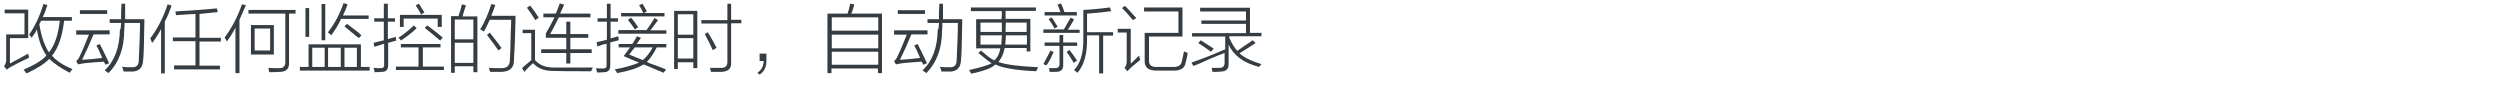 <?xml version="1.0" encoding="utf-8"?>
<!-- Generator: Adobe Illustrator 21.0.0, SVG Export Plug-In . SVG Version: 6.00 Build 0)  -->
<svg version="1.1" id="Layer_1" xmlns="http://www.w3.org/2000/svg" xmlns:xlink="http://www.w3.org/1999/xlink" x="0px" y="0px"
	 viewBox="0 0 807 36" style="enable-background:new 0 0 807 36;" xml:space="preserve">
<style type="text/css">
	.st0{fill:#91D2E0;}
	.st1{fill:#FFFFFF;}
	.st2{fill:#353D43;}
	.st3{fill:#0080C6;}
	.st4{fill:#9D9FA2;}
	.st5{fill:#0080C6;stroke:#0080C6;stroke-width:0.5;stroke-linecap:round;stroke-linejoin:round;stroke-miterlimit:10;}
	.st6{fill:#353D43;stroke:#353D43;stroke-width:0.5;stroke-miterlimit:10;}
</style>
<g>
	<path class="st2" d="M1.5,3.1h7.6v9.2H3.2v8.2c0.5-0.3,1.5-0.8,3-1.6c1.4-0.8,2.4-1.3,2.9-1.6c0,0.1,0.1,0.6,0.3,1.3
		c-2.7,1.3-4.7,2.3-6.1,3.1c-0.4,0.2-0.8,0.5-1.1,0.8l-0.9-1.1c0.4-0.6,0.7-1.2,0.7-2v-8.3h5.9V4.3H1.5V3.1z M10.2,12.2
		c-0.2-0.4-0.5-0.7-0.8-1c1.9-2.8,3.5-6.1,4.6-9.9l1.3,0.3c-0.4,1.4-0.9,2.7-1.5,3.9h9.4v1.2h-2.5c-0.6,5.1-1.9,8.8-3.9,11.3
		c1.4,1.6,3.6,3.1,6.6,4.3c-0.2,0.2-0.4,0.5-0.7,0.9c-0.1,0.1-0.1,0.2-0.2,0.3c-3-1.6-5.2-3.1-6.6-4.5c-1.5,1.6-3.9,3.1-7.3,4.7
		c-0.1-0.1-0.2-0.3-0.5-0.6c-0.2-0.2-0.3-0.4-0.5-0.6c3.5-1.5,6-3,7.4-4.6c-1.4-1.9-2.5-4.7-3.1-8.4C11.5,10.4,10.9,11.3,10.2,12.2z
		 M13.3,6.7c-0.2,0.4-0.4,0.8-0.6,1.1c0.6,3.9,1.7,7,3.1,9.1c1.8-2.2,3-5.6,3.5-10.2H13.3z"/>
	<path class="st2" d="M34.1,20.9c-0.2-0.3-0.4-0.7-0.6-1c-1.4,0.1-3.1,0.2-5.2,0.4c-0.7,0.1-1.2,0.1-1.6,0.2
		c-0.3,0.1-0.7,0.1-1.1,0.2c0.1,0-0.1,0-0.4,0.1l-0.6-1.1c0.5-0.4,0.9-0.9,1.2-1.7c0.9-1.8,1.8-4.1,2.9-6.8h-4.1V9.8h10.8v1.3h-5.2
		c-1.2,2.9-2.4,5.6-3.7,8.2c2.1-0.1,4.2-0.3,6.5-0.6c-0.2-0.6-0.7-1.5-1.2-2.7c-0.3-0.6-0.5-1-0.7-1.3l1.1-0.5
		c0.7,1.3,1.6,3.2,2.8,5.7c0.1,0.2,0.1,0.3,0.2,0.5L34.1,20.9z M25.8,3.3h8.8v1.2h-8.8V3.3z M39.2,1.2h1.2c0,1.4,0,3.1,0,5h6.2
		c0,0.2,0,0.6,0,1.1c-0.1,6.5-0.2,10.6-0.4,12.2c-0.1,2.3-1.3,3.5-3.4,3.6c-0.9,0-1.9,0-2.9,0c-0.1-0.6-0.3-1.1-0.5-1.5
		c0.4,0,0.9,0,1.6,0.1c0.7,0,1.2,0,1.6,0c1.4,0.1,2.2-0.7,2.2-2.2c0.2-4.6,0.4-8.6,0.4-12.1h-5c0,0.8,0,1.5-0.1,2.3
		c0,5.9-1.7,10.5-5.1,13.9c-0.1-0.1-0.4-0.3-0.8-0.6c-0.2-0.1-0.3-0.2-0.4-0.3c3.2-3,4.8-7.4,4.9-13.1C39,9.4,39,9,39,8.5
		c0.1-0.5,0.1-0.9,0.1-1.1h-3.7V6.2h3.7c0-0.5,0-1.3,0-2.3C39.2,2.7,39.2,1.8,39.2,1.2z"/>
	<path class="st2" d="M49.1,13.9c-0.1-0.2-0.2-0.6-0.4-1.1c-0.1-0.2-0.1-0.3-0.2-0.4c2.4-3.2,4.3-6.9,5.6-11l1.3,0.4
		c-0.6,1.7-1.3,3.5-2.2,5.2v16.7h-1.2V9.4C51.1,11.1,50.1,12.6,49.1,13.9z M56.2,21.1h6.9v-7.8h-7.3v-1.2h7.3V4.5
		c-1.9,0.1-4,0.2-6.3,0.4c0-0.4-0.1-0.8-0.2-1.2c6.4-0.4,10.8-0.7,13.4-1l0.3,1.2c-1.9,0.2-3.8,0.4-5.9,0.6v7.7h6.9v1.2h-6.9v7.8
		h6.6v1.2H56.2V21.1z"/>
	<path class="st2" d="M73.2,13.4c-0.2-0.4-0.4-0.9-0.7-1.3c2.2-2.9,4.1-6.4,5.6-10.7l1.3,0.3c-0.1,0.2-0.2,0.5-0.4,0.8
		c-0.5,1.2-1.1,2.5-1.7,3.9v17.2h-1.3V8.9C75.2,10.5,74.3,12,73.2,13.4z M80.2,3.2h15.2v1.2h-2.1v15.8c0.1,2-0.9,3-3,3
		c-0.8,0.1-1.9,0.1-3.4,0.1c0-0.1,0-0.3-0.1-0.5c0-0.4-0.1-0.7-0.2-0.9c0.9,0.1,2,0.1,3.3,0.1c1.5,0.1,2.2-0.6,2.2-1.9V4.4H80.2V3.2
		z M81,8.1h7.4v9.5H81V8.1z M82.2,9.2v7.1h5V9.2H82.2z"/>
	<path class="st2" d="M96.8,21.6h2.8v-7.3h16.9v7.3h2.8v1.2H96.8V21.6z M98.6,2.6h1.2v9.3h-1.2V2.6z M100.8,15.4v6.2h4v-6.2H100.8z
		 M105,1.3V13h-1.2V1.3H105z M106.9,11.4c-0.1-0.1-0.3-0.3-0.5-0.5c-0.2-0.2-0.4-0.3-0.6-0.4c2.2-2.8,3.9-6,5.1-9.5l1.3,0.4
		c-0.4,1.2-0.9,2.4-1.5,3.6h8.3v1.1h-8.9C109.3,7.9,108.2,9.7,106.9,11.4z M105.9,15.4v6.2h4.1v-6.2H105.9z M111.2,8.5l0.8-0.8
		c0.8,0.6,2,1.5,3.7,2.8c0.4,0.4,0.8,0.8,1,0.9l-0.9,0.9C113.9,10.8,112.4,9.5,111.2,8.5z M115.2,15.4h-4v6.2h4V15.4z"/>
	<path class="st2" d="M120.8,15.1l-0.2-1.3c0.5-0.1,1.3-0.3,2.5-0.6c0.4-0.1,0.7-0.1,0.8-0.2V7h-3.1V5.9h3.1V1.2h1.3v4.7h2.3V7h-2.3
		v5.6c0.4-0.1,1.1-0.3,1.9-0.5c0.3-0.1,0.5-0.1,0.7-0.2c0,0.5,0,0.9,0.1,1.2c-0.2,0.1-0.6,0.2-1.1,0.3c-0.6,0.2-1.1,0.3-1.5,0.4v7
		c0.1,1.7-0.7,2.5-2.3,2.4c-0.4,0.1-1.1,0.1-2.1,0.1c0-0.4-0.1-0.8-0.3-1.4c0.8,0.1,1.4,0.1,2.1,0.1c0.9,0.1,1.4-0.3,1.3-1.2v-6.7
		C122.9,14.5,121.9,14.8,120.8,15.1z M129.4,14.2h12.8v1.1h-5.7v6.2h6.8v1.1h-15.5v-1.1h7.3v-6.2h-5.7V14.2z M128.6,12.2
		c1.9-1.2,3.5-2.6,5-4l0.9,0.9c-1.4,1.3-3.1,2.7-5.1,4C129.3,12.8,129,12.5,128.6,12.2z M129.1,4.8h13.5v3.9h-1.3V6h-11v2.7h-1.2
		V4.8z M134.2,1.7l1-0.5c0.6,0.9,1.2,1.9,1.8,2.8l-1.1,0.7c-0.2-0.6-0.7-1.4-1.4-2.5C134.3,2,134.2,1.8,134.2,1.7z M137.1,9l0.8-0.8
		c2.1,1.5,3.7,2.8,5,3.9l-0.8,1C140.4,11.7,138.8,10.3,137.1,9z"/>
	<path class="st2" d="M145.6,5.2h2.4c0.5-1.5,0.9-2.8,1.1-3.8l1.3,0.3c-0.4,1.3-0.8,2.4-1.1,3.6h4.8v18h-1.3v-1.9h-6v2.1h-1.2V5.2z
		 M146.8,6.3v6.4h6V6.3H146.8z M146.8,13.8v6.5h6v-6.5H146.8z M156.2,10.2c-0.1-0.1-0.3-0.2-0.6-0.4c-0.2-0.1-0.4-0.2-0.6-0.3
		c1.4-2.2,2.6-5,3.6-8.2l1.3,0.3c-0.4,1.1-0.8,2.3-1.3,3.5h7.8c0,0.3,0,0.8,0,1.5c-0.1,5.6-0.3,9.8-0.5,12.8c0.1,2.4-1.3,3.7-4,3.8
		c-1.3,0-2.5,0-3.7,0c0-0.1,0-0.2-0.1-0.3c-0.1-0.5-0.2-0.8-0.3-1c0.9,0.1,2.2,0.1,3.8,0.1c2,0.1,3-0.8,3-2.7
		c0.1-1.6,0.2-4.8,0.3-9.8c0.1-1.4,0.1-2.5,0.1-3.1h-6.9C157.3,8.1,156.7,9.4,156.2,10.2z M157.2,11.3l0.9-0.8
		c0.1,0.2,0.3,0.4,0.6,0.8c1.4,1.7,2.4,3.1,3.2,4.2l-1,0.8C159.7,14.6,158.5,12.9,157.2,11.3z"/>
	<path class="st2" d="M178.7,21.8c3.5,0,7.7,0,12.7,0c-0.2,0.3-0.4,0.7-0.6,1.2c-5.8,0-9.8,0-12.2-0.1c-2.8,0-5-0.8-6.5-2.5
		c-1,0.8-1.9,1.7-2.8,2.8l-0.8-1.2c0.4-0.4,1.2-1.1,2.2-1.9c0.4-0.3,0.7-0.6,0.8-0.8v-8.6h-2.8V9.6h4v9.8
		C174.1,21,176.1,21.8,178.7,21.8z M172.8,6.5c-0.8-1.3-1.7-2.7-2.7-4l1-0.7c1.1,1.3,2,2.6,2.8,3.9L172.8,6.5z M182.8,7h1.3v4h5.8
		v1.2h-5.8v3.7h6.9v1.2h-6.9v3.4h-1.3v-3.4h-8.1v-1.2h8.1v-3.7h-6.6v-1.4c1-1.7,1.9-3.4,2.8-5.2h-3.6V4.4h4c0.3-0.6,0.7-1.6,1.1-2.8
		c0.1-0.2,0.1-0.3,0.2-0.5l1.4,0.4c-0.4,0.9-0.8,1.9-1.3,2.9h9.8v1.2h-10.2c-0.9,1.9-1.9,3.7-2.8,5.4h5.2V7z"/>
	<path class="st2" d="M192.8,15l-0.2-1.4c0.4-0.1,1.2-0.2,2.2-0.5c0.5-0.1,0.9-0.2,1.1-0.3V7h-3V5.9h3V1.2h1.2v4.7h2.4V7h-2.4v5.4
		c0.4-0.1,0.9-0.2,1.7-0.5c0.4-0.1,0.7-0.1,0.8-0.2c0,0.2,0,0.4,0.1,0.7c0,0.2,0,0.4,0,0.6c-0.2,0.1-0.4,0.1-0.8,0.2
		c-0.2,0.1-0.9,0.2-1.9,0.5v7.2c0.1,1.7-0.7,2.5-2.3,2.4c-0.4,0.1-1,0.1-2,0.1c0-0.1,0-0.3-0.1-0.5c-0.1-0.4-0.1-0.7-0.2-0.9
		c0.8,0.1,1.4,0.1,2.1,0.1c0.9,0.1,1.4-0.3,1.3-1.2v-6.8C194.8,14.3,193.8,14.6,192.8,15z M199.2,23.6c-0.1-0.1-0.1-0.2-0.2-0.4
		c-0.1-0.2-0.3-0.5-0.6-0.8c3.4-0.6,6-1.4,7.9-2.2c-0.6-0.2-1.5-0.6-2.7-1.1c-1-0.4-1.8-0.8-2.3-1c0.1-0.1,0.2-0.3,0.4-0.5
		c0.4-0.6,1-1.3,1.7-2.3h-3.7v-1.1h4.4c0.6-0.9,1.1-1.7,1.5-2.5l1.3,0.5c-0.1,0.2-0.3,0.5-0.7,1c-0.2,0.4-0.5,0.8-0.7,1h9.6v1.1
		h-3.1c-1,2-2.1,3.6-3.2,4.7c0.2,0.1,0.6,0.3,1.1,0.5c1.2,0.4,2.9,1,5.1,1.9l-0.8,1.1c-0.4-0.2-1.1-0.5-1.9-0.8
		c-2.1-0.9-3.6-1.6-4.6-1.9C205.9,22,203,22.9,199.2,23.6z M199.8,9.7h8.9c0.9-1.2,1.8-2.6,2.6-3.9l1.1,0.7
		c-0.1,0.2-0.3,0.4-0.6,0.8c-0.8,1.1-1.4,2-1.9,2.5h5.2v1.1h-15.5V9.7z M206.3,1.7l1.1-0.5c0.6,0.9,1,1.8,1.4,2.5l-1,0.5h6.7v1.1
		h-14V4.2h7.1C207.3,3.3,206.8,2.5,206.3,1.7z M202.7,6.4l1-0.7c0.2,0.2,0.7,0.8,1.2,1.5s0.9,1.3,1.1,1.6l-1.1,0.7
		C204.5,8.8,203.8,7.8,202.7,6.4z M203.1,17.6c1.5,0.6,3,1.2,4.4,1.8c1.2-1,2.3-2.4,3.2-4.1h-5.8c-0.2,0.2-0.4,0.6-0.8,1
		C203.7,16.9,203.3,17.4,203.1,17.6z"/>
	<path class="st2" d="M217.6,3.5h7.5v18.5h-1.3v-1.9h-5v2.2h-1.2V3.5z M218.8,4.6v6.6h5V4.6H218.8z M218.8,12.3v6.6h5v-6.6H218.8z
		 M234.8,1.2h1.2v5.2h3.3v1.1h-3.3v12.8c0.1,1.9-1,2.8-3.1,2.9c-0.9,0-2.1,0-3.4,0c-0.1-0.5-0.2-0.9-0.3-1.3c0.9,0,2.1,0,3.4,0
		c1.5,0.1,2.2-0.6,2.2-1.9V7.6h-8.4V6.5h8.4V1.2z M230.1,16.2c-0.6-1.4-1.5-3.1-2.6-5.2l1-0.6c0.1,0.2,0.3,0.6,0.6,1
		c1,1.7,1.7,3,2.2,4L230.1,16.2z"/>
	<path class="st2" d="M247.4,17.3v2.1c0.1,2.1-0.7,3.7-2.2,4.7l-0.7-0.6c1.4-1,2-2.2,2-3.8h-1.3v-2.4H247.4z"/>
	<path class="st2" d="M267.2,4.4h6.4c0.4-1.2,0.7-2.3,0.8-3.2l1.4,0.2c-0.1,0.1-0.1,0.3-0.2,0.7c-0.1,0.5-0.4,1.3-0.8,2.3h9.9v19.2
		h-1.3v-1.5h-15v1.5h-1.3V4.4z M268.5,5.6v4.3h15V5.6H268.5z M268.5,11.2v4.4h15v-4.4H268.5z M268.5,16.7v4.2h15v-4.2H268.5z"/>
	<path class="st2" d="M298.1,20.9c-0.2-0.3-0.4-0.7-0.6-1c-1.4,0.1-3.1,0.2-5.2,0.4c-0.7,0.1-1.2,0.1-1.6,0.2
		c-0.3,0.1-0.7,0.1-1.1,0.2c0.1,0-0.1,0-0.4,0.1l-0.6-1.1c0.5-0.4,0.9-0.9,1.2-1.7c0.9-1.8,1.8-4.1,2.9-6.8h-4.1V9.8h10.8v1.3h-5.2
		c-1.2,2.9-2.4,5.6-3.7,8.2c2.1-0.1,4.2-0.3,6.5-0.6c-0.2-0.6-0.7-1.5-1.2-2.7c-0.3-0.6-0.5-1-0.7-1.3l1.1-0.5
		c0.7,1.3,1.6,3.2,2.8,5.7c0.1,0.2,0.1,0.3,0.2,0.5L298.1,20.9z M289.8,3.3h8.8v1.2h-8.8V3.3z M303.2,1.2h1.2c0,1.4,0,3.1,0,5h6.2
		c0,0.2,0,0.6,0,1.1c-0.1,6.5-0.2,10.6-0.4,12.2c-0.1,2.3-1.3,3.5-3.4,3.6c-0.9,0-1.9,0-2.9,0c-0.1-0.6-0.3-1.1-0.5-1.5
		c0.4,0,0.9,0,1.6,0.1c0.7,0,1.2,0,1.6,0c1.4,0.1,2.2-0.7,2.2-2.2c0.2-4.6,0.4-8.6,0.4-12.1h-5c0,0.8,0,1.5-0.1,2.3
		c0,5.9-1.7,10.5-5.1,13.9c-0.1-0.1-0.4-0.3-0.8-0.6c-0.2-0.1-0.3-0.2-0.4-0.3c3.2-3,4.8-7.4,4.9-13.1C303,9.4,303,9,303,8.5
		c0.1-0.5,0.1-0.9,0.1-1.1h-3.7V6.2h3.7c0-0.5,0-1.3,0-2.3C303.2,2.7,303.2,1.8,303.2,1.2z"/>
	<path class="st2" d="M313.5,23.8c-0.2-0.4-0.4-0.8-0.7-1.2c3.6-0.8,6.1-1.5,7.3-2.2c-0.9-0.5-2.1-1.5-3.8-2.9
		c-0.2-0.2-0.3-0.3-0.5-0.4l0.9-0.8c1.6,1.5,3,2.6,4.3,3.2c1.1-1.1,1.7-2.4,1.9-3.9h-7.8V6.2h8.2c0.1-1,0.1-1.9,0.1-2.6h-10V2.4h21
		v1.1h-9.8c0,0.8,0,1.6,0,2.6h8v10.5h-1.2v-1.1h-7.1c-0.3,1.8-1,3.3-2,4.5c2.4,0.9,6.7,1.4,12.8,1.7c-0.2,0.5-0.4,0.9-0.6,1.3
		c-6.4-0.3-10.8-1-13.2-2.2C320.3,21.9,317.7,22.9,313.5,23.8z M316.5,7.3v3h6.9c0-0.9,0-1.9,0-3H316.5z M323.2,14.4
		c0.1-0.3,0.1-0.8,0.1-1.5c0.1-0.6,0.1-1.1,0.1-1.5h-6.9v3H323.2z M324.5,14.4h7v-3h-6.8c0,0.4,0,0.9-0.1,1.5
		C324.6,13.6,324.5,14.1,324.5,14.4z M331.5,7.3h-6.8c-0.1,1.1-0.1,2.1-0.1,3h6.8V7.3z"/>
	<path class="st2" d="M336.7,9.5h6.7c0.8-1.3,1.5-2.6,2.2-3.8l1.1,0.6c-0.6,1.1-1.3,2.2-2,3.3h3.8v1h-11.7V9.5z M339.1,16.3l1,0.5
		c-0.9,2.1-1.7,3.5-2.3,4.3l-1-0.4C337.2,19.9,338,18.4,339.1,16.3z M342,11.3h1.2v2.4h4.5v1.1h-4.5v6c0.1,1.6-0.7,2.4-2.3,2.4
		c-0.6,0-1.3,0-2.1,0c0-0.4-0.1-0.8-0.2-1.2c0.6,0,1.2,0,1.9,0c1,0,1.5-0.4,1.5-1.3v-5.9h-4.8v-1.1h4.8V11.3z M341.3,1.5l1.2-0.4
		c0.4,0.9,0.8,1.8,1.1,2.8h4v1.1h-10.4V3.9h5.1C342,2.9,341.7,2.1,341.3,1.5z M338.5,6.2l1-0.6c0.6,0.9,1.2,1.9,1.9,3l-1,0.6
		C339.8,8.1,339.2,7.1,338.5,6.2z M346.6,20.3c-0.6-1-1.3-2.2-2.3-3.5l0.9-0.7c0.5,0.6,1.1,1.4,1.9,2.6c0.2,0.3,0.4,0.6,0.6,0.8
		L346.6,20.3z M346.7,22.6c2.1-2.1,3.1-5.6,3-10.5V3.2c2.6-0.1,5.4-0.4,8.6-0.8l0.4,1.2c-2.2,0.3-4.8,0.6-7.8,0.8v6h8.4v1.1h-3.2
		v12.2h-1.3V11.4h-3.9v0.8c0.1,5-0.9,8.8-3.1,11.3C347.4,23.2,347.1,22.9,346.7,22.6z"/>
	<path class="st2" d="M367.7,17.9c0.1,0.6,0.2,1,0.4,1.4c-1.9,1.5-3.3,2.7-4.2,3.7l-0.9-1.1c0.5-0.6,0.7-1.2,0.7-2.1v-9.3h-2.9V9.3
		h4.2v11.2c0.1-0.1,0.2-0.1,0.3-0.2C366.5,19.1,367.3,18.3,367.7,17.9z M365.7,6.5c-0.9-1.1-2-2.4-3.5-3.9l0.9-0.7
		c0.6,0.5,1.6,1.6,3.2,3.4c0.2,0.2,0.4,0.3,0.5,0.5L365.7,6.5z M370.9,11.8v7.6c-0.1,1.6,0.8,2.3,2.6,2.2h4.9
		c1.9,0.1,2.9-0.5,3.1-1.8c0.2-0.8,0.4-1.8,0.7-3.2c0.4,0.2,0.8,0.3,1.2,0.5c-0.1,0.8-0.3,1.8-0.7,3.2c-0.2,1.7-1.7,2.6-4.2,2.5
		h-5.2c-2.5,0-3.8-1-3.8-3v-9.2h10.9V3.7h-11.1V2.4h12.4v9.4H370.9z"/>
	<path class="st2" d="M385.2,21.3l-0.6-1.1c3.2-1.1,6.8-2.5,10.9-4.3v-4.1h-10.7v-1.1h17.4V7.7h-14.4V6.6h14.4V3.7h-14.8V2.5h16.1
		v8.1h3.7v1.1h-10.4v0.5c0.9,1.9,1.7,3.3,2.6,4.2c2.4-1.6,4-2.8,5-3.4l0.9,0.9c-2,1.3-3.7,2.4-5.2,3.3c1.4,1.3,3.8,2.5,7.1,3.5
		c-0.4,0.4-0.6,0.7-0.8,0.9c-5-1.3-8.2-3.7-9.8-7.2v6.1c0.1,1.7-0.8,2.6-2.6,2.6c-0.4,0.1-1.3,0.1-2.6,0.1c-0.1-0.6-0.2-1-0.3-1.3
		c0.6,0,1.4,0,2.3,0c1.3,0.1,1.9-0.5,1.9-1.7v-3.1c-0.9,0.3-2.6,1-5.2,2.1C387.8,20.3,386.1,21,385.2,21.3z M390.9,16.7
		c-1.3-0.9-2.6-1.9-4.1-2.8l0.8-0.9c2,1.3,3.4,2.2,4.2,2.7L390.9,16.7z"/>
</g>
</svg>
